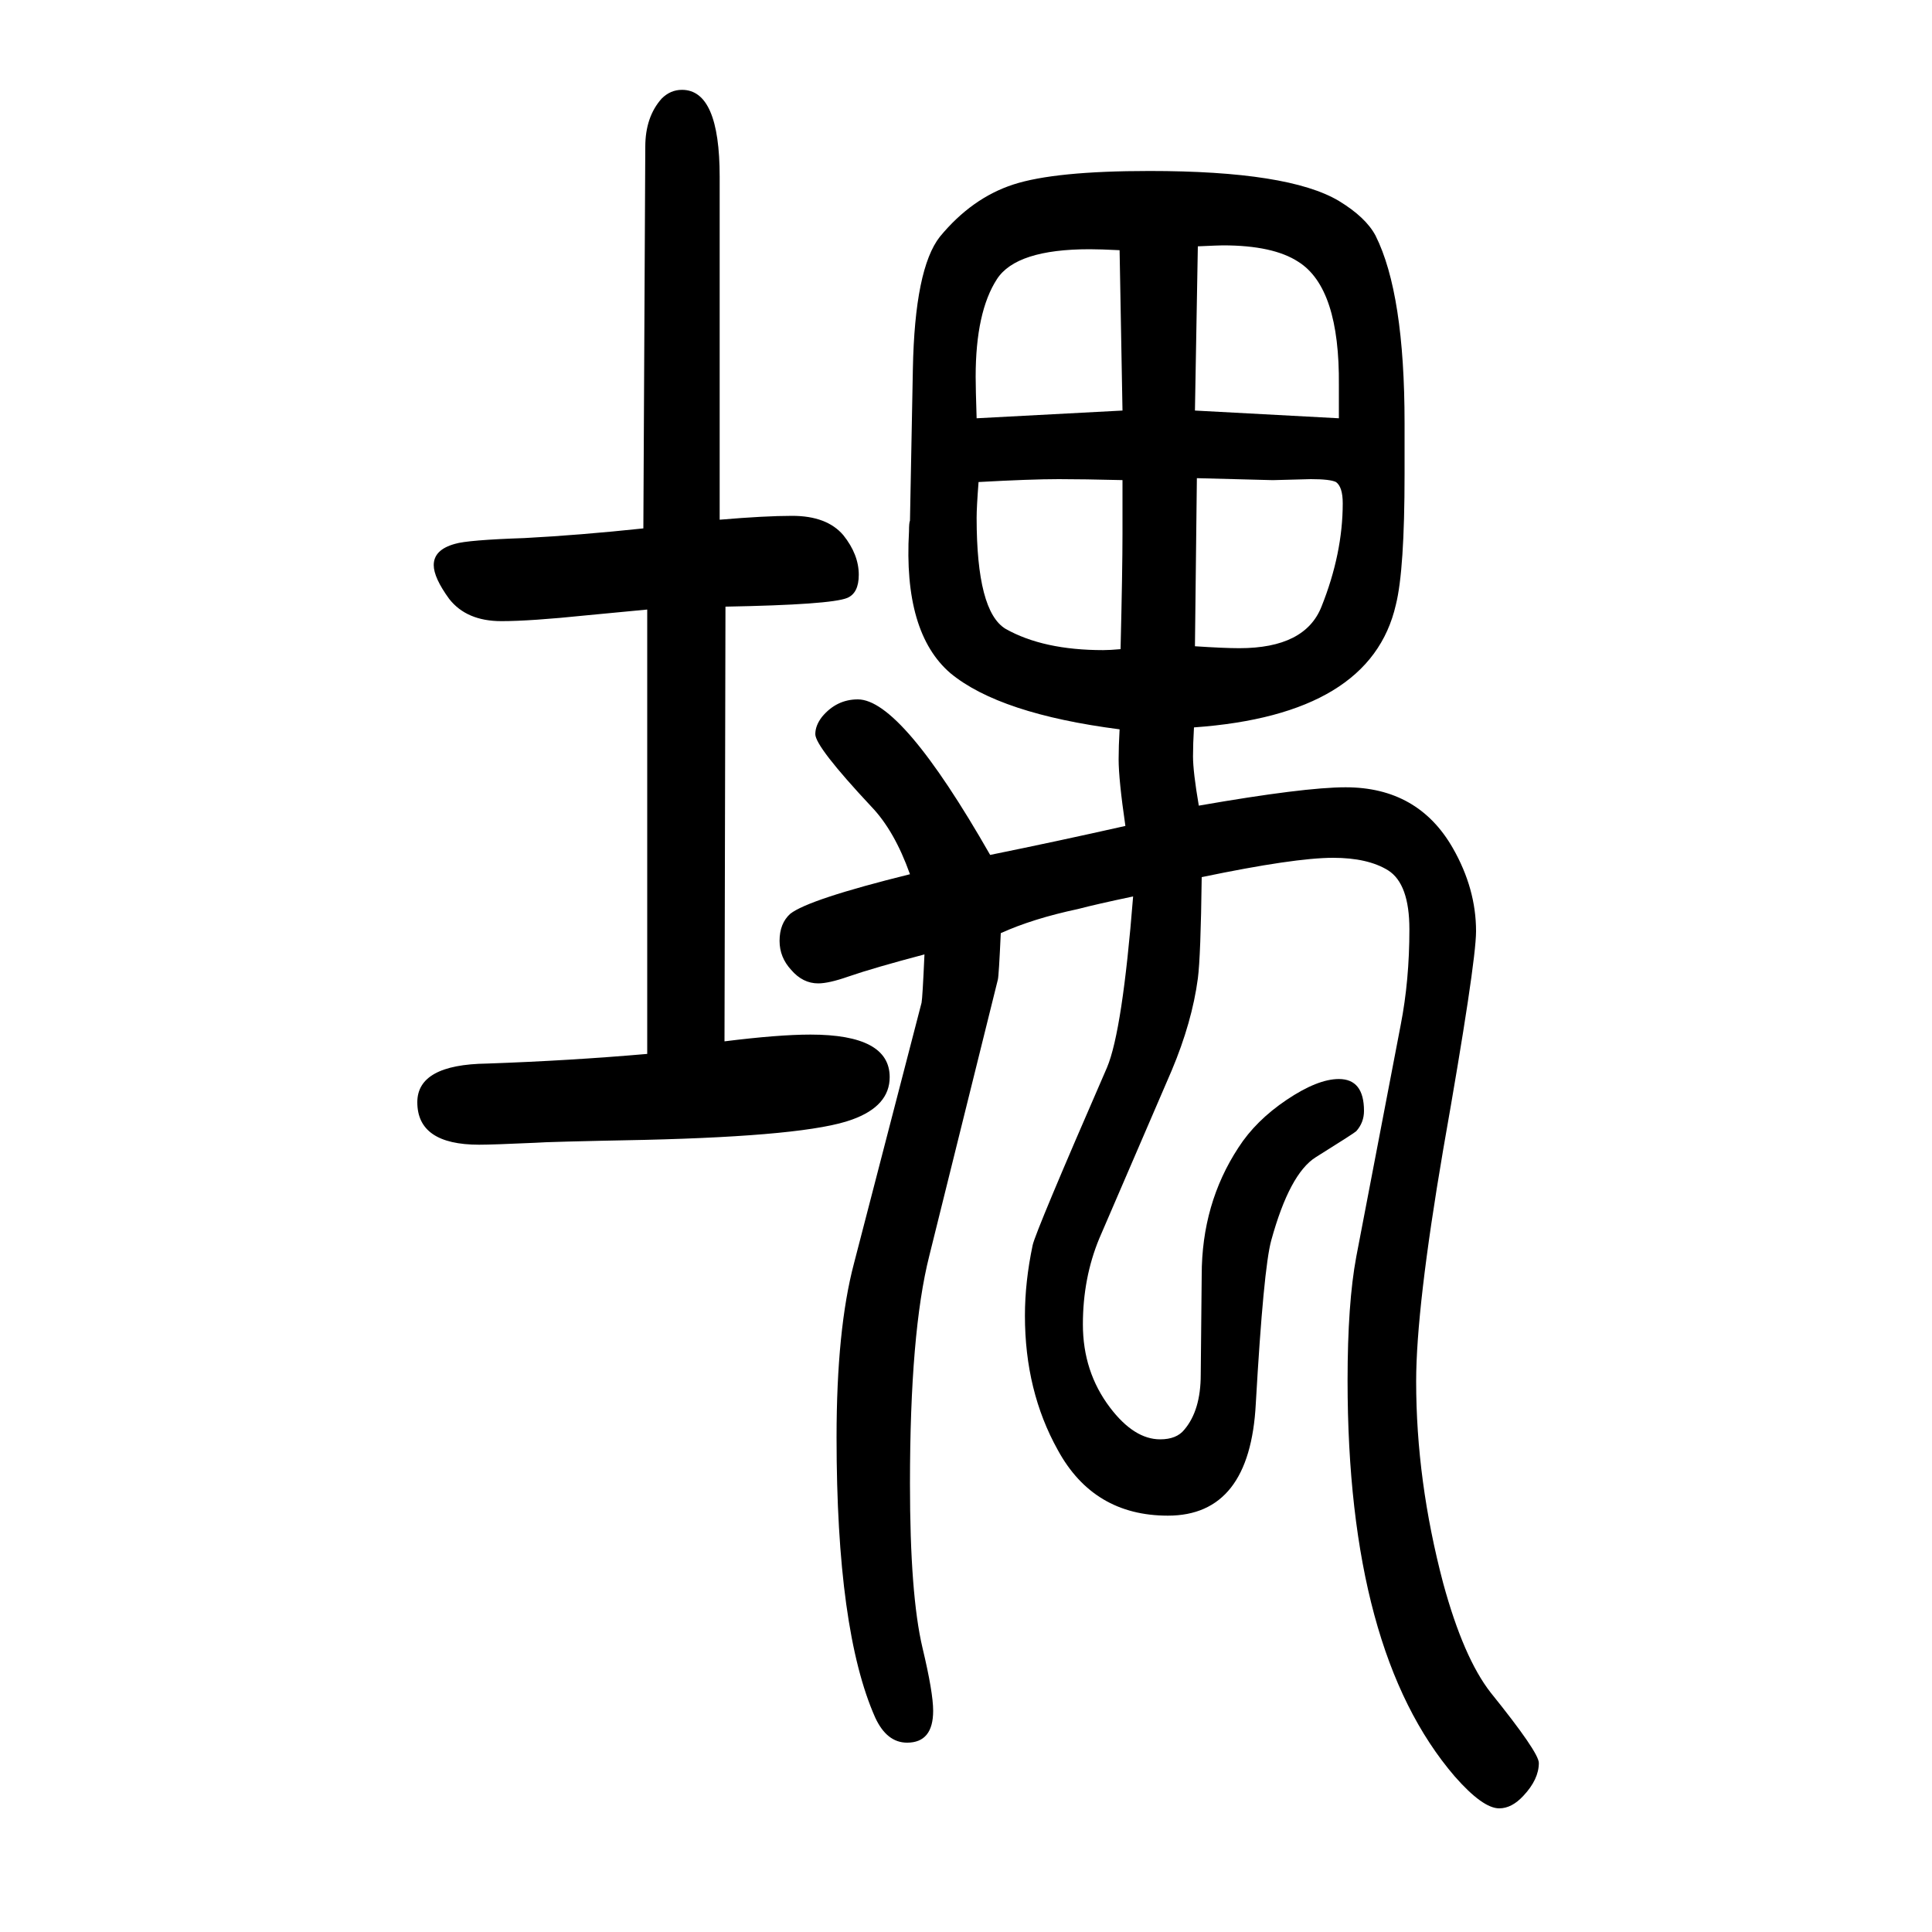 <svg xmlns="http://www.w3.org/2000/svg" xmlns:xlink="http://www.w3.org/1999/xlink" height="100" width="100" version="1.1"><path d="M1236 897q-1 -17 -1 -30q0 -16 6 -51q109 19 152 19q75 0 111 -63q24 -42 24 -86q0 -33 -34 -226q-28 -164 -28 -240q0 -103 28 -209q21 -77 49 -113q50 -62 50 -73q0 -17 -16 -34q-12 -13 -25 -13q-17 0 -46 33q-111 129 -111 410q0 80 9 128l46 240q9 46 9 99
q0 47 -22 61q-21 13 -57 13q-40 0 -136 -20q-1 -82 -4 -105q-6 -45 -27 -95l-75 -174q-17 -41 -17 -89q0 -49 28 -86q25 -33 52 -33q17 0 25 10q17 20 17 57l1 103q0 74 38 132q18 28 50 49.5t54 21.5q26 0 26 -33q0 -12 -8 -21q-2 -2 -42 -27q-27 -17 -46 -86
q-8 -29 -16 -169q-6 -116 -91 -116q-77 0 -114 68q-34 61 -34 139q0 35 8 73q3 14 77 184q16 38 27 177q-38 -8 -57 -13q-47 -10 -80 -25q-2 -44 -3 -48l-71 -286q-20 -79 -20 -236q0 -115 13 -170q11 -46 11 -65q0 -33 -27 -33q-21 0 -33 26q-40 90 -40 290q0 112 18 180
l70 270q1 5 3 50q-53 -14 -79 -23q-20 -7 -31 -7q-16 0 -28 14q-12 13 -12 30q0 18 11 28q19 15 124 41q-16 45 -40 70q-58 62 -58 75q0 9 7 18q15 18 37 18q45 0 137 -161q69 14 140 30q-7 48 -7 69q0 13 1 31q-124 16 -175 58q-49 42 -43 147q0 9 1 11l3 157q2 104 28 137
q33 40 76 54t141 14q144 0 196 -31q28 -17 38 -36q30 -60 30 -194v-53q0 -99 -9 -135q-26 -114 -209 -127zM1162 1153q-41 1 -66 1q-29 0 -83 -3q-2 -26 -2 -37q0 -97 30 -115q39 -22 101 -22q7 0 18 1q2 82 2 120v55zM1159 1391q-20 1 -31 1q-76 0 -96 -31
q-22 -34 -22 -101q0 -12 1 -43l151 8zM1239 1155l-2 -174q30 -2 46 -2q68 0 85 43q22 55 22 107q0 17 -7 22q-6 3 -26 3l-38 -1h-3zM1237 1225l149 -8v34q1 101 -42 128q-26 17 -78 17q-4 0 -26 -1zM750 572q56 7 89 7q82 0 82 -44q0 -30 -39 -44q-46 -17 -215 -21
q-102 -2 -113 -3q-44 -2 -58 -2q-64 0 -64 44q0 39 72 40q86 3 166 10v460q-43 -4 -63 -6q-58 -6 -88 -6q-36 0 -54 23q-16 22 -16 35q0 16 22 22q13 4 72 6q57 3 123 10l2 395q0 31 17 50q9 9 21 9q39 0 39 -90v-355q47 4 75 4q36 0 53 -20q16 -20 16 -41q0 -19 -12 -24
q-17 -7 -126 -9z" style="" transform="scale(0.05 -0.05) translate(0 -1650)"/></svg>